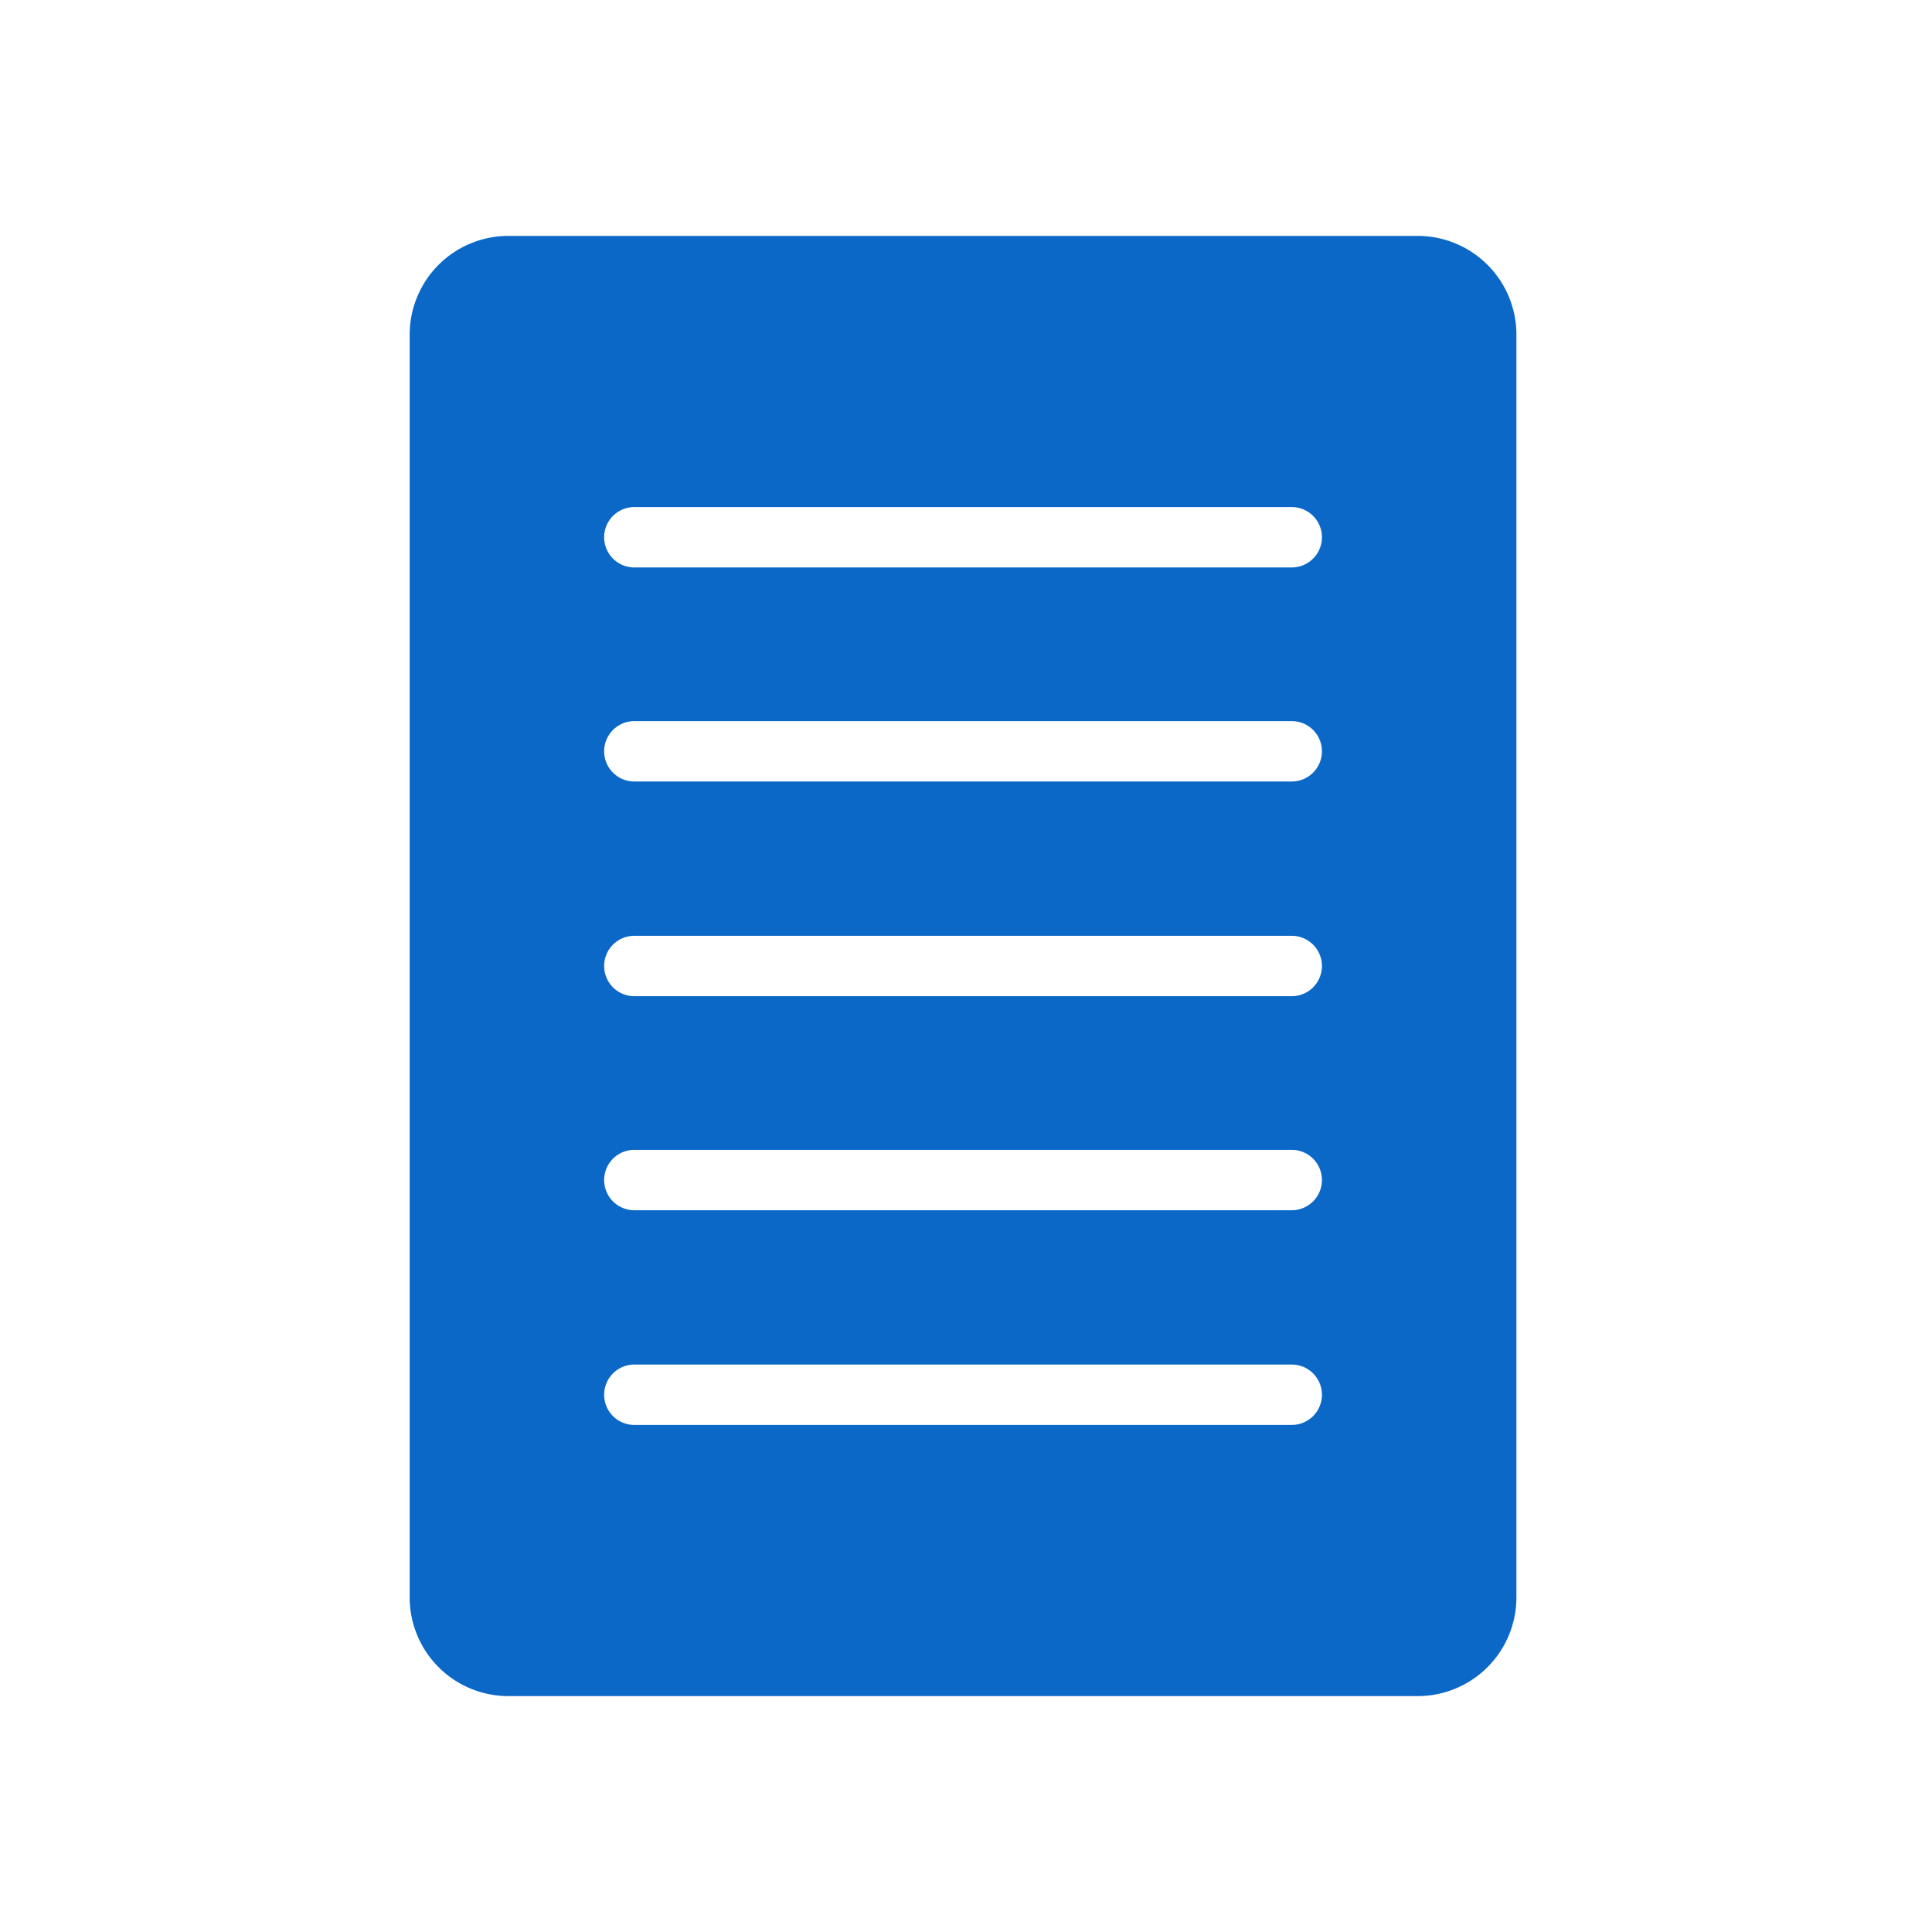 <svg id="a" xmlns="http://www.w3.org/2000/svg" viewBox="0 0 48 48"><defs><style>.cls-1{fill:none;}.cls-2{fill:#0c68c7;}</style></defs><title>困った時 のコピー</title><rect id="a-2" data-name="a" class="cls-1" x="-0.074" width="48" height="48"/><path id="a-3" data-name="a" class="cls-2" d="M10.178,39.693V8.307a2.453,2.453,0,0,1,2.446-2.446H35.229A2.453,2.453,0,0,1,37.675,8.307V39.693A2.453,2.453,0,0,1,35.229,42.139H12.624A2.453,2.453,0,0,1,10.178,39.693ZM32.843,13.348a.75.75,0,0,0-.75-.75H15.76a.75.75,0,0,0,0,1.5h16.334A.75.75,0,0,0,32.843,13.348Zm0,5.318a.75.75,0,0,0-.75-.75H15.76a.75.75,0,0,0,0,1.5h16.334A.75.75,0,0,0,32.843,18.666Zm0,5.334a.75.75,0,0,0-.75-.75H15.76a.75.75,0,1,0,0,1.5h16.334A.75.75,0,0,0,32.843,24Zm0,5.318a.75.75,0,0,0-.75-.75H15.76a.75.75,0,0,0,0,1.5h16.334A.75.75,0,0,0,32.843,29.318Zm0,5.334a.75.75,0,0,0-.75-.75H15.76a.75.75,0,1,0,0,1.5h16.334A.75.75,0,0,0,32.843,34.652Z"/></svg>
